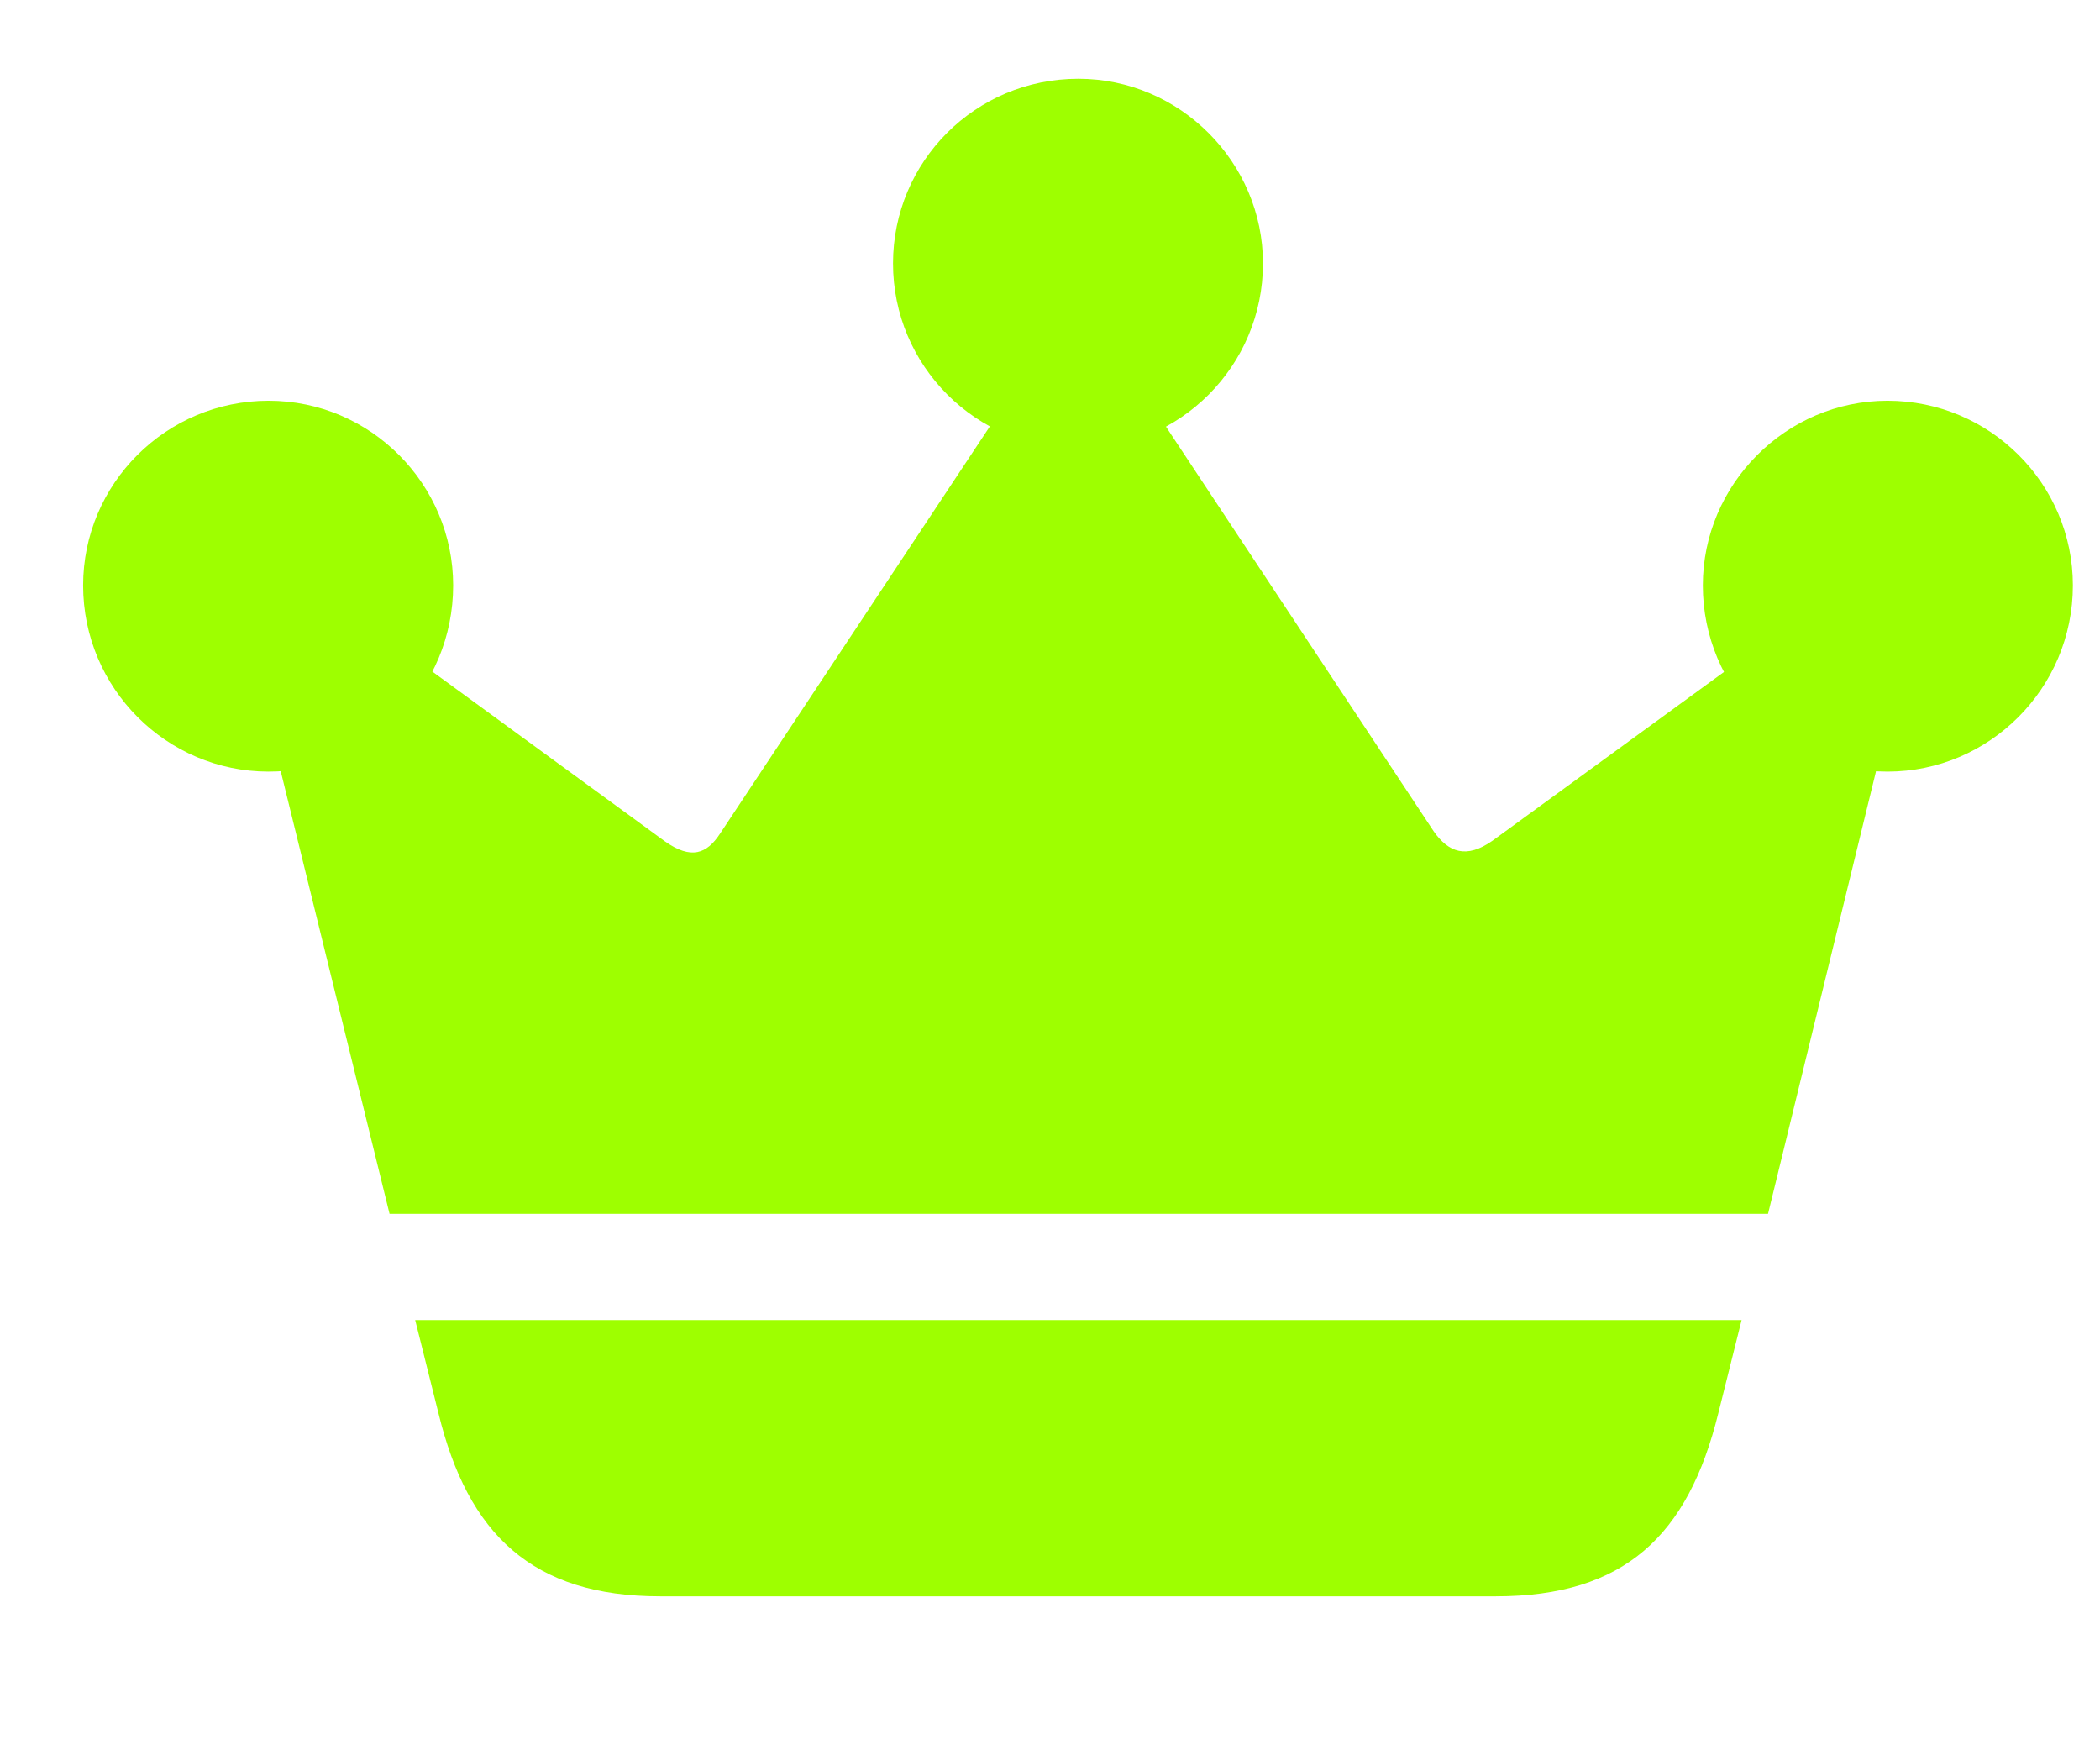 <svg xmlns="http://www.w3.org/2000/svg" width="24" height="20" viewBox="0 0 24 20" fill="none">
  <path d="M4.745 15.084L5.011 16.148C5.347 17.531 6.083 18.241 7.546 18.241H17.094C18.566 18.241 19.293 17.549 19.638 16.148L19.904 15.084H4.745ZM4.452 13.87H20.206L21.872 7.044L21.145 6.627L17.058 9.606C16.757 9.818 16.553 9.739 16.385 9.499L12.537 3.684L12.112 3.666L8.229 9.526C8.078 9.756 7.901 9.827 7.599 9.614L3.592 6.689L2.741 6.911L4.452 13.87ZM3.069 8.817C4.239 8.817 5.179 7.868 5.179 6.689C5.179 5.536 4.239 4.579 3.069 4.579C1.899 4.579 0.95 5.528 0.95 6.689C0.95 7.868 1.908 8.817 3.069 8.817ZM12.324 5.129C13.486 5.129 14.434 4.18 14.434 3.01C14.434 1.857 13.486 0.9 12.324 0.9C11.145 0.9 10.206 1.848 10.206 3.01C10.206 4.18 11.154 5.129 12.324 5.129ZM21.571 8.817C22.732 8.817 23.69 7.868 23.69 6.689C23.69 5.528 22.741 4.579 21.571 4.579C20.41 4.579 19.461 5.536 19.461 6.689C19.461 7.868 20.41 8.817 21.571 8.817Z" fill="#9EFF00"/>
</svg>